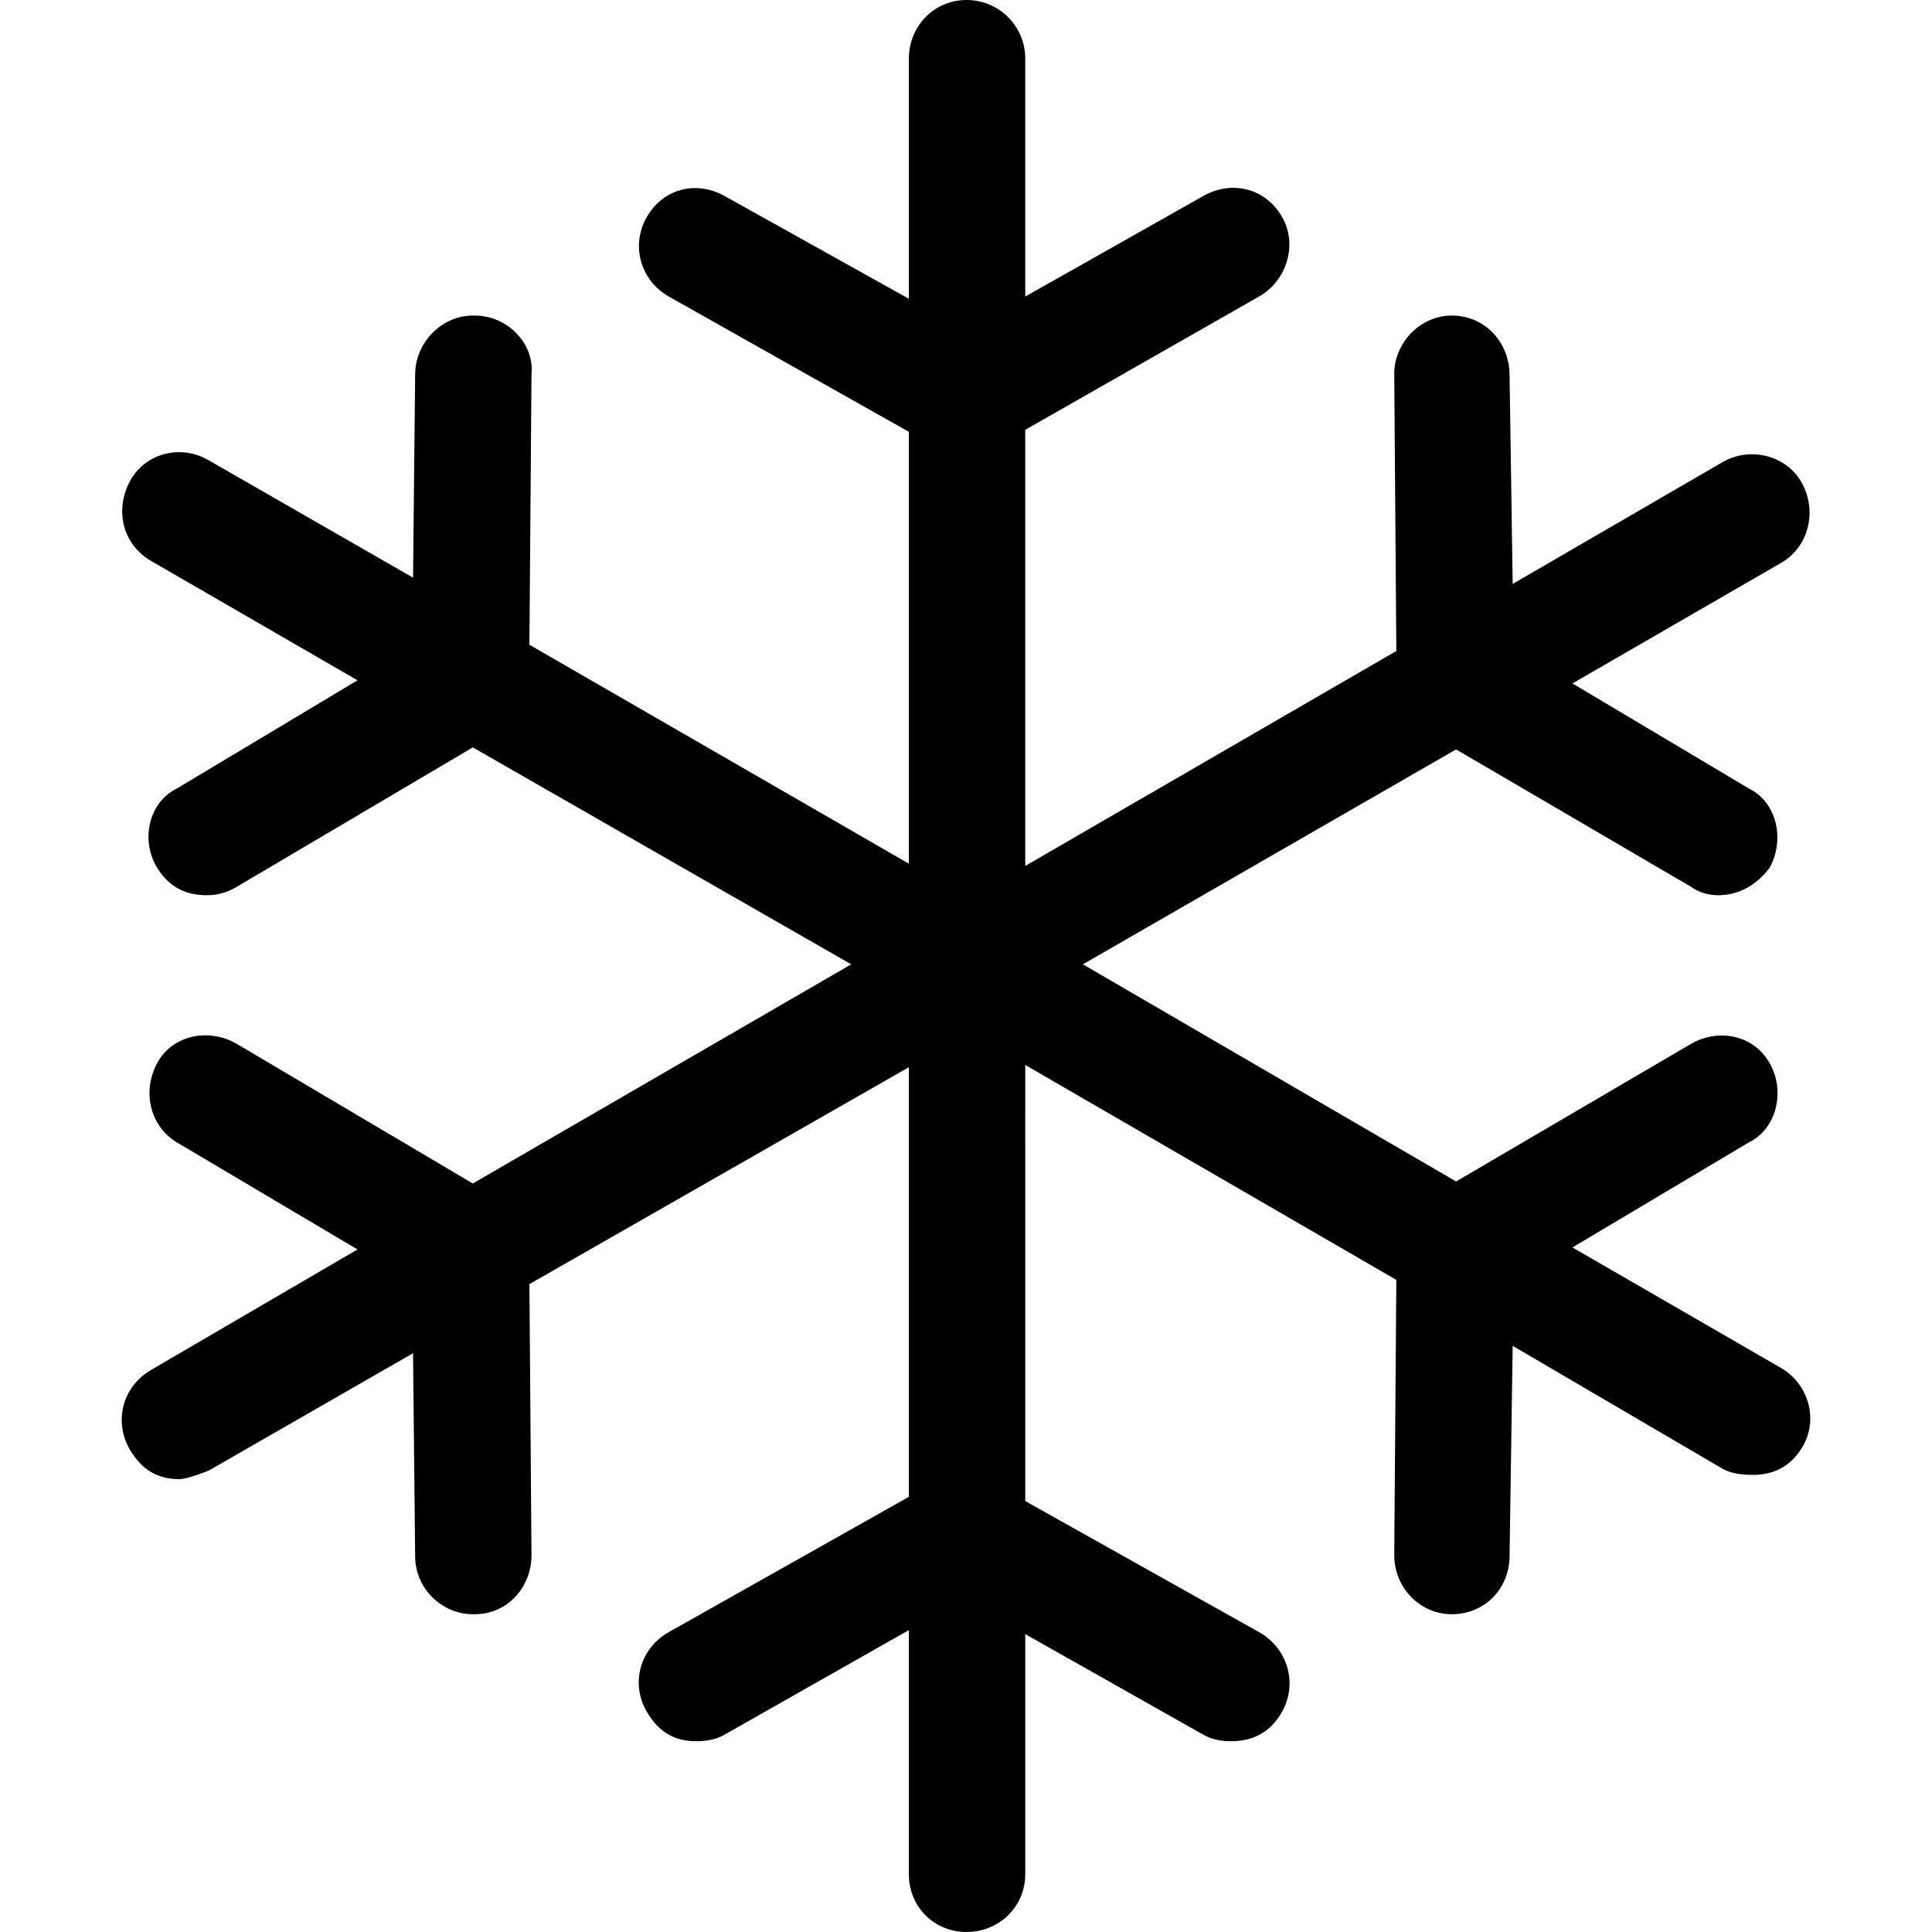 <svg xmlns="http://www.w3.org/2000/svg" width="700.236" height="700.236"><path d="M645.527 495.815l-75.609-43.689 63.832-38.015c10.262-4.944 13.438-18.724 7.602-28.855-5.941-10.375-18.764-12.563-28.498-6.89l-85.107 49.849-135.259-78.705 135.258-77.894 85.107 49.768c2.658 1.945 6.078 3.08 9.881 3.08 7.213 0 13.674-3.404 18.617-9.889 5.699-10.294 2.66-23.911-7.602-28.855l-63.832-38.015 75.609-43.688c9.855-5.674 13.244-18.4 7.602-28.856-5.389-10.051-18.723-13.536-28.879-7.619l-75.99 44.094-1.135-76.03c-.178-11.753-9.119-21.237-20.896-21.237-11.775 0-20.984 10.213-20.895 21.237l.754 100.346-134.496 77.894V155.788l84.727-48.309c9.891-5.593 14.201-18.643 8.357-28.855-5.934-10.375-18.115-13.456-28.498-7.619l-64.586 36.475V21.236c0-11.753-9.5-21.236-21.277-21.236-11.777 0-20.896 9.483-20.896 21.236v87.053l-66.871-37.285c-10.416-5.755-22.274-2.513-28.118 7.619-5.933 10.375-2.245 23.101 7.976 28.855l87.013 49.039v156.518l-137.542-79.353.762-98.077c1.143-11.023-8.738-21.237-20.515-21.237h-.762c-11.016 0-20.774 9.484-20.896 21.237l-.762 73.76-74.084-42.554c-10.343-5.998-23.109-2.432-28.499 7.538-5.642 10.537-2.724 22.939 7.603 28.937l74.846 43.283-65.354 39.15C53.96 290.664 50.758 304.443 57 314.575c4.02 6.566 9.873 9.889 17.856 9.889 4.174 0 7.651-1.054 11.015-3.08l85.489-50.498 137.162 78.624-137.162 79.434-85.489-50.578c-10.262-5.998-23.49-3.161-28.872 6.89-5.642 10.456-2.578 23.02 7.214 28.855l65.355 38.744-74.847 43.689c-10.302 5.998-13.642 18.643-7.603 28.937C51.342 532.614 57 536.1 64.976 536.1c1.897 0 5.698-1.135 10.643-3.08l74.084-42.554.762 73.76c.122 11.753 9.88 20.831 20.896 20.831h.762c11.777 0 20.604-9.808 20.515-21.642l-.762-97.996 137.542-78.623v155.707l-87.013 49.038c-10.383 5.836-14.015 18.562-7.976 28.856 4.223 7.214 9.881 10.699 17.856 10.699 3.802 0 7.303-.648 10.262-2.351l66.871-37.935v88.513c0 11.753 9.119 20.912 20.896 20.912 11.777 0 21.277-9.159 21.277-20.912v-87.054l64.586 36.476c2.957 1.702 6.459 2.351 9.881 2.351 8.355 0 14.516-3.404 18.617-10.699 5.771-10.213 2.043-23.021-8.357-28.856l-84.727-47.498V385.985l134.496 77.894-.754 99.536c-.098 11.834 9.119 21.642 20.896 21.642s20.717-9.078 20.895-20.831l1.135-76.435 75.99 44.499c2.934 1.702 6.84 2.27 11.023 2.27 7.977 0 13.828-3.323 17.855-9.889 6.236-10.132 2.255-23.182-7.6-28.856z"/></svg>